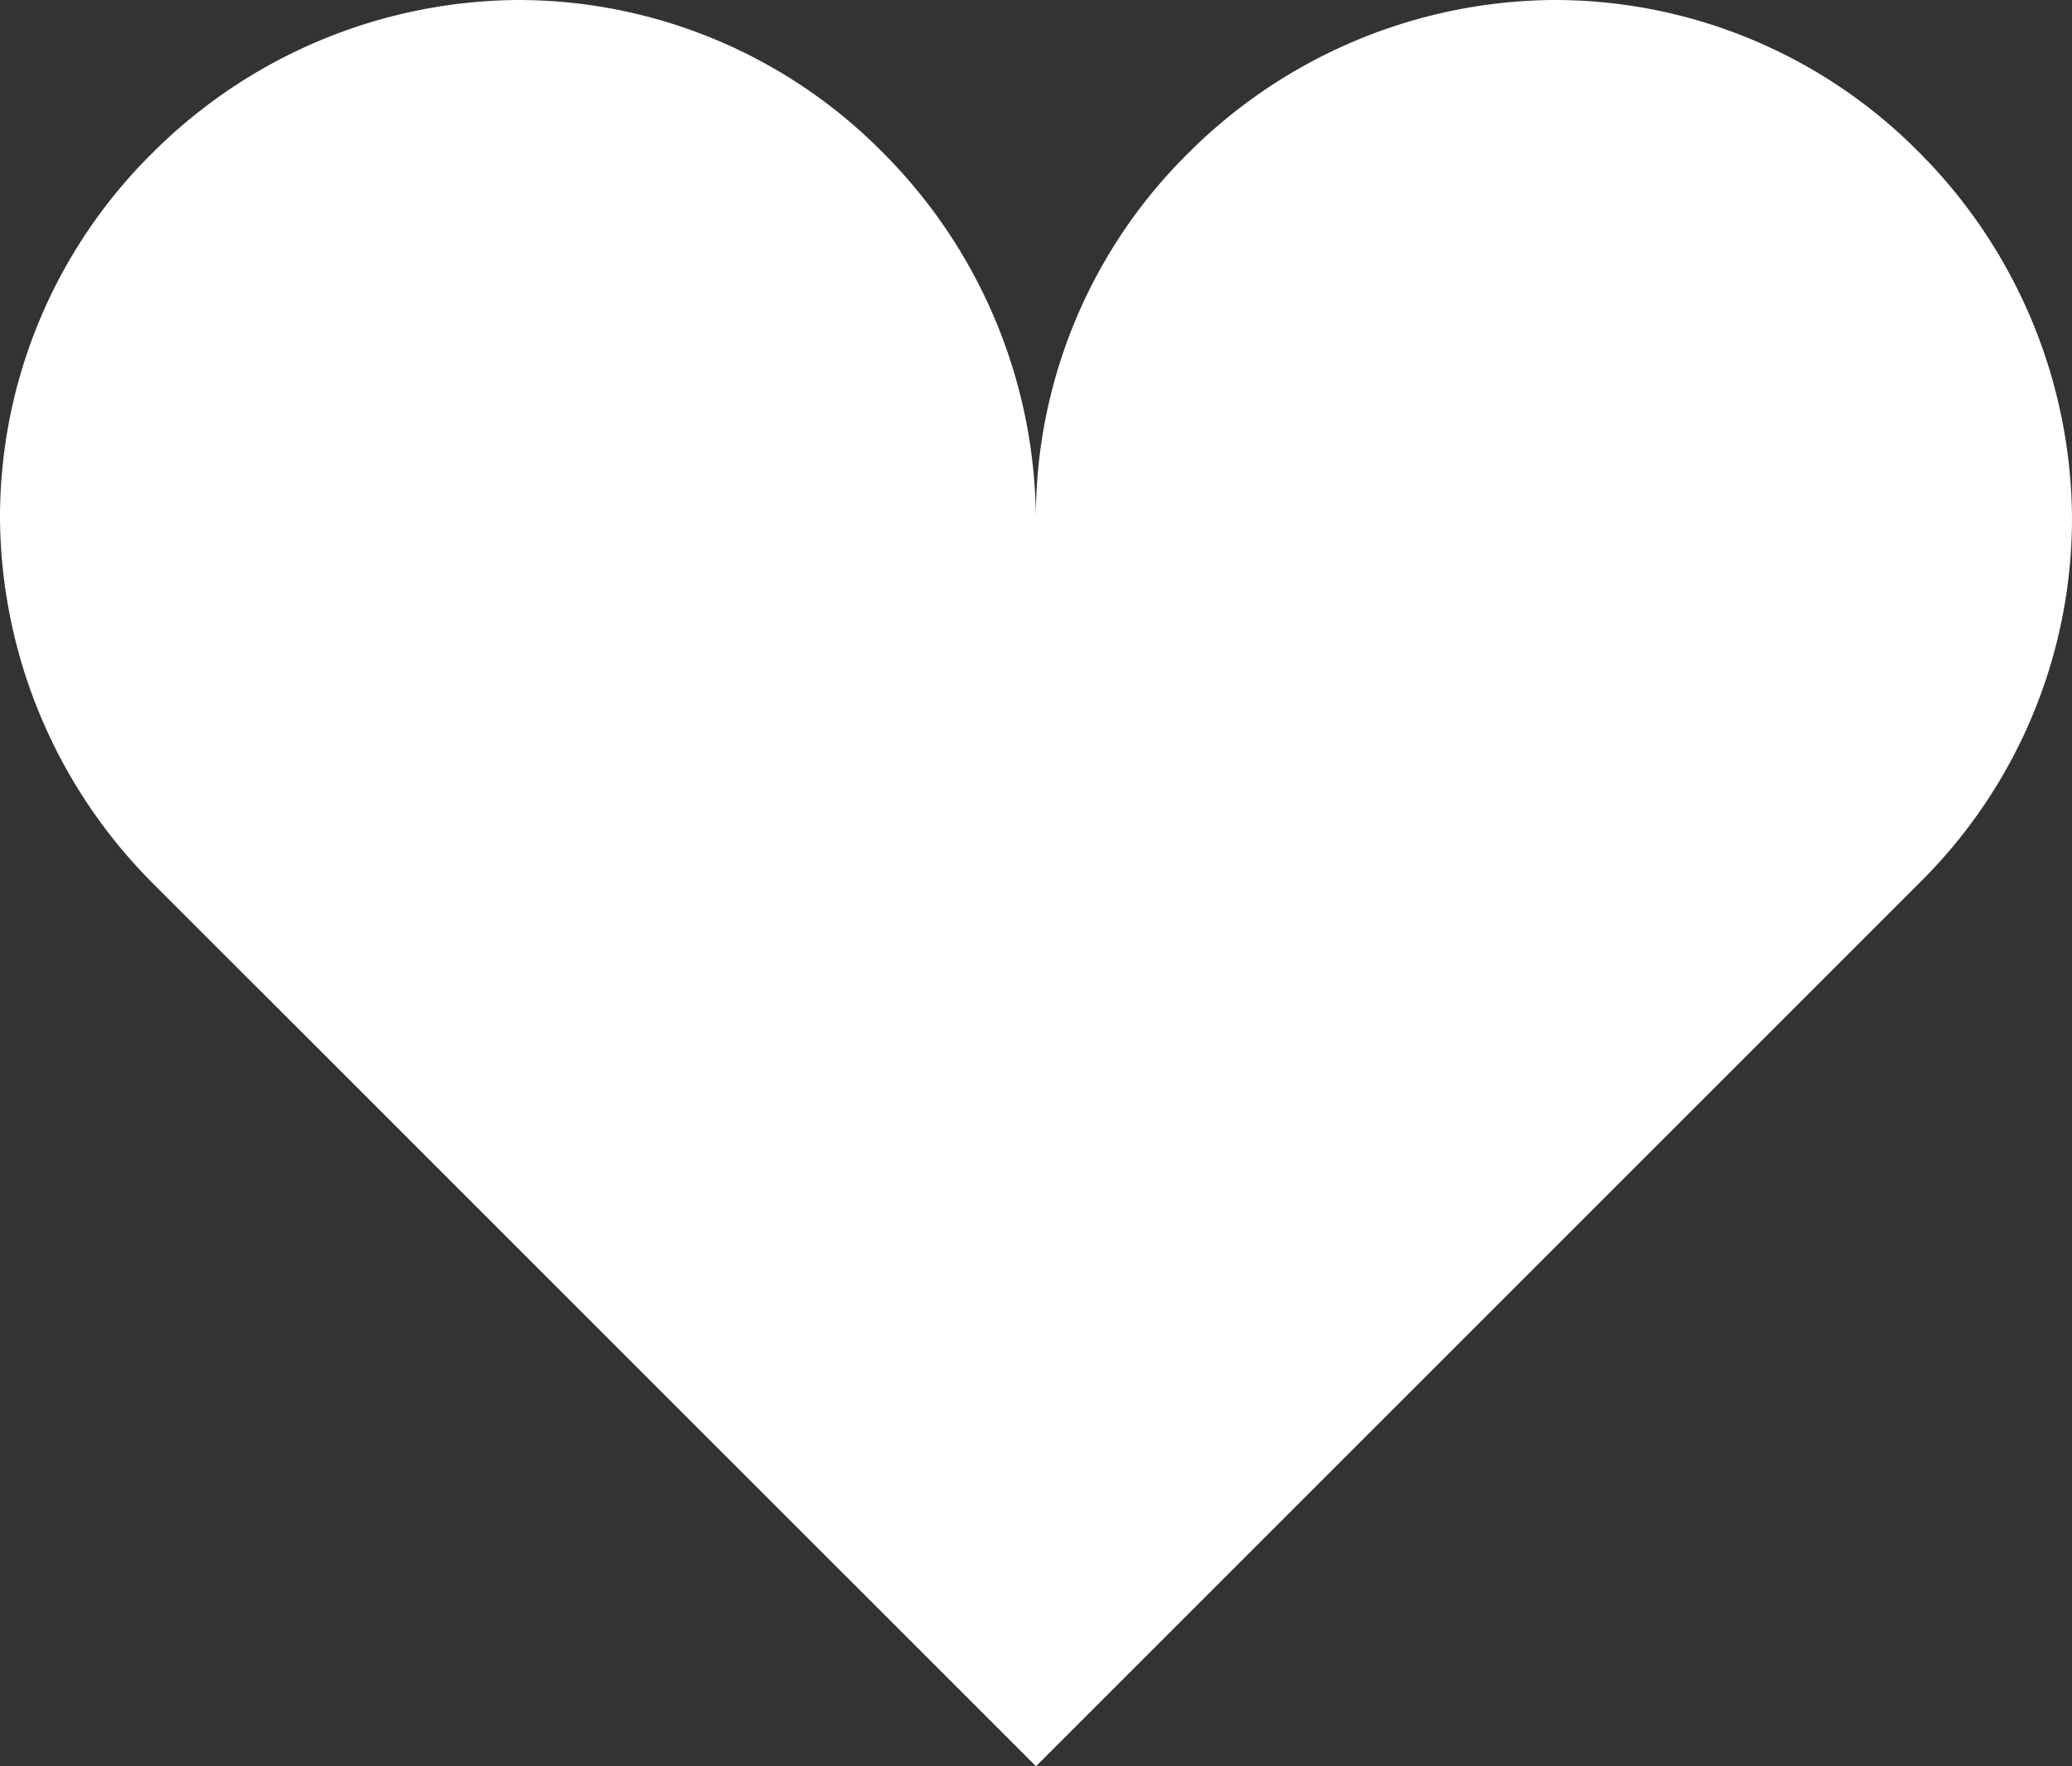 <svg xmlns="http://www.w3.org/2000/svg" width="24.952" height="21.272" viewBox="0 0 24.952 21.272">
  <rect x="0" y="0" width="24.952" height="21.272" fill="#333333" stroke="none"/>
  <g id="Groupe_2955" data-name="Groupe 2955" transform="translate(-771.135 -3151)">
    <path id="Icon_open-heart" data-name="Icon open-heart" d="M6.238,0a6.282,6.282,0,0,0-4.4,1.84A6.171,6.171,0,0,0,0,6.238a6.282,6.282,0,0,0,1.84,4.4L12.476,21.272,23.112,10.636a6.171,6.171,0,0,0,1.84-4.4,6.282,6.282,0,0,0-1.84-4.4A6.171,6.171,0,0,0,18.714,0a6.282,6.282,0,0,0-4.4,1.84,6.171,6.171,0,0,0-1.84,4.4,6.282,6.282,0,0,0-1.84-4.4A6.171,6.171,0,0,0,6.238,0Z" transform="translate(771.135 3151)" fill="#fff"/>
  </g>
</svg>
